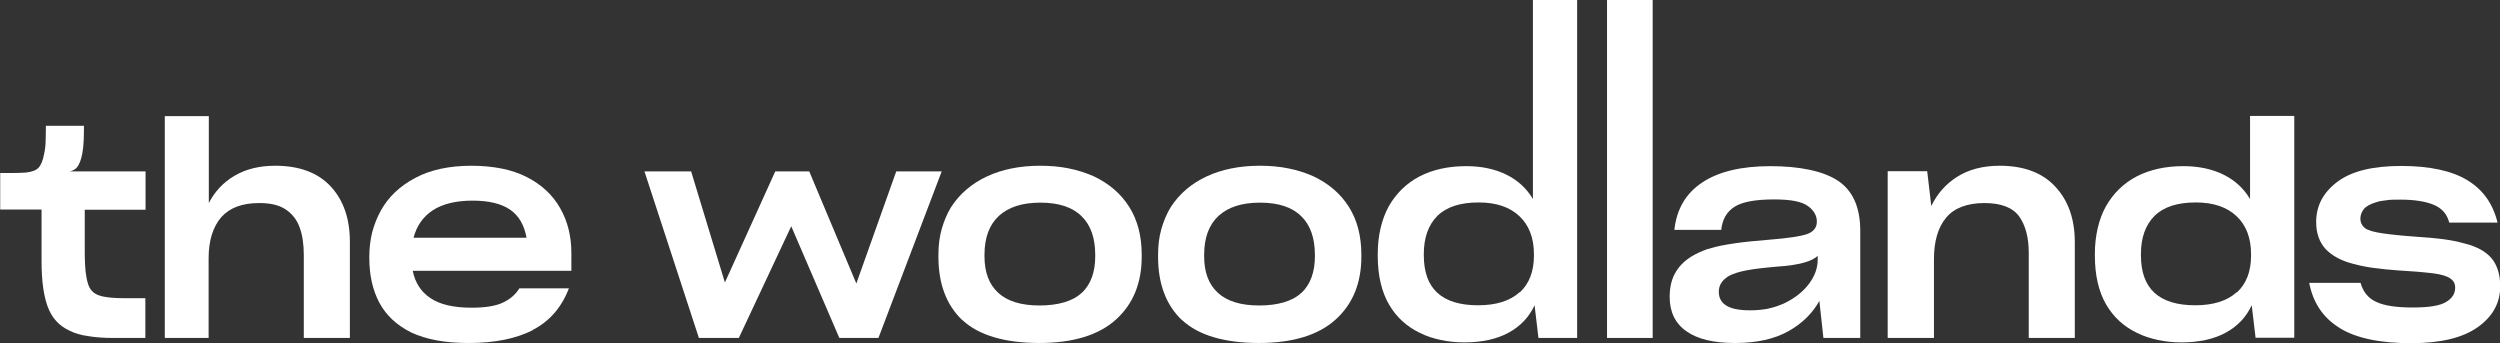 <svg width="328" height="45" viewBox="0 0 328 45" fill="none" xmlns="http://www.w3.org/2000/svg">
<rect x="0" y="0" width="328" height="45" fill="#333333" stroke="none"/>
<g clip-path="url(#clip0_208_1593)">
<path d="M9.186 22.487C9.562 22.381 9.858 22.222 10.046 22.011C10.368 21.667 10.637 21.032 10.798 20.132C10.905 19.577 10.959 19.021 10.986 18.307C11.013 17.593 11.013 17.011 11.013 16.508H6.017C6.017 17.011 6.017 17.593 5.99 18.307C5.99 19.021 5.909 19.63 5.802 20.132C5.641 21.058 5.372 21.667 5.05 22.011C4.728 22.355 4.164 22.566 3.331 22.645C2.821 22.672 2.257 22.698 1.719 22.698C1.155 22.698 0.591 22.698 0.027 22.698V27.487H5.453V34.339C5.453 36.825 5.721 38.783 6.259 40.238C6.796 41.693 7.736 42.751 9.132 43.386C9.804 43.73 10.61 43.968 11.577 44.1C12.544 44.259 13.618 44.339 14.853 44.339H19.07V39.127H16.411C14.88 39.127 13.752 39.021 13 38.757C12.248 38.519 11.738 37.963 11.523 37.143C11.389 36.746 11.308 36.217 11.227 35.608C11.174 35 11.12 34.259 11.12 33.413V27.513H19.097V22.487H9.267H9.186Z" fill="white"/>
<path d="M27.397 44.339H21.622V15.238H27.397V26.64C28.176 25.132 29.277 23.942 30.754 23.069C32.231 22.196 34.004 21.746 36.099 21.746C39.268 21.746 41.686 22.645 43.378 24.444C45.043 26.243 45.903 28.651 45.903 31.693V44.339H39.859V33.413C39.859 32.725 39.806 32.09 39.725 31.508C39.644 30.926 39.51 30.37 39.322 29.868C38.973 28.862 38.355 28.069 37.496 27.487C36.636 26.905 35.481 26.64 34.004 26.64C31.748 26.64 30.11 27.275 29.008 28.518C27.934 29.788 27.37 31.561 27.37 33.915V44.365L27.397 44.339Z" fill="white"/>
<path d="M56.78 27.593C55.491 28.439 54.658 29.656 54.256 31.191H69.082C68.786 29.55 68.088 28.307 66.933 27.513C65.778 26.72 64.14 26.323 61.991 26.323C59.842 26.323 58.07 26.746 56.78 27.593ZM69.914 43.307C67.685 44.444 64.892 45 61.508 45C59.95 45 58.553 44.894 57.291 44.656C56.028 44.418 54.927 44.074 53.96 43.624C52.053 42.672 50.657 41.376 49.77 39.709C48.884 38.042 48.454 36.085 48.454 33.836V33.651C48.454 32.54 48.588 31.482 48.83 30.476C49.099 29.471 49.475 28.518 49.985 27.593C50.979 25.82 52.483 24.392 54.497 23.333C56.485 22.275 58.956 21.746 61.857 21.746C63.307 21.746 64.623 21.878 65.832 22.116C67.04 22.355 68.115 22.725 69.109 23.227C71.042 24.206 72.52 25.582 73.487 27.302C74.48 29.021 74.964 31.005 74.964 33.201V35.529H54.148C54.471 37.09 55.222 38.28 56.458 39.1C57.694 39.947 59.493 40.37 61.883 40.37C63.629 40.37 64.999 40.159 65.966 39.709C66.933 39.259 67.658 38.624 68.142 37.831H74.641C73.674 40.344 72.09 42.169 69.861 43.307" fill="white"/>
<path d="M103.81 29.683L96.934 44.339H91.696L84.552 22.487H90.676L95.107 37.063L101.715 22.487H106.173L112.351 37.196L117.588 22.487H123.551L115.251 44.339H110.121L103.81 29.683Z" fill="white"/>
<path d="M141.949 38.413C143.104 37.302 143.695 35.714 143.695 33.624V33.439C143.695 31.243 143.104 29.524 141.895 28.36C140.687 27.169 138.887 26.587 136.497 26.587C134.106 26.587 132.334 27.169 131.071 28.307C129.809 29.471 129.164 31.164 129.164 33.439V33.624C129.164 35.714 129.755 37.302 130.964 38.413C132.173 39.524 133.972 40.079 136.389 40.079C138.807 40.079 140.767 39.524 141.922 38.413M126.264 42.011C124.169 40.026 123.121 37.249 123.121 33.677V33.439C123.121 32.222 123.255 31.085 123.551 30.053C123.846 29.021 124.249 28.042 124.786 27.169C125.914 25.423 127.499 24.074 129.487 23.148C131.474 22.222 133.811 21.746 136.443 21.746C137.786 21.746 139.048 21.852 140.203 22.09C141.385 22.328 142.459 22.672 143.48 23.122C145.494 24.074 147.052 25.397 148.154 27.143C149.255 28.889 149.792 30.979 149.792 33.439V33.677C149.792 37.143 148.664 39.894 146.408 41.931C144.152 43.968 140.794 45 136.336 45C131.877 45 128.412 43.995 126.29 42.011" fill="white"/>
<path d="M170.768 38.413C171.923 37.302 172.514 35.714 172.514 33.624V33.439C172.514 31.243 171.923 29.524 170.715 28.36C169.506 27.169 167.707 26.587 165.316 26.587C162.926 26.587 161.153 27.169 159.891 28.307C158.628 29.471 157.984 31.164 157.984 33.439V33.624C157.984 35.714 158.575 37.302 159.783 38.413C160.992 39.524 162.791 40.079 165.209 40.079C167.626 40.079 169.587 39.524 170.742 38.413M155.083 42.011C152.988 40.026 151.94 37.249 151.94 33.677V33.439C151.94 32.222 152.075 31.085 152.37 30.053C152.666 29.021 153.068 28.042 153.606 27.169C154.734 25.423 156.318 24.074 158.306 23.148C160.294 22.222 162.63 21.746 165.262 21.746C166.605 21.746 167.868 21.852 169.023 22.09C170.204 22.328 171.279 22.672 172.299 23.122C174.314 24.074 175.872 25.397 176.973 27.143C178.074 28.889 178.611 30.979 178.611 33.439V33.677C178.611 37.143 177.483 39.894 175.227 41.931C172.971 43.968 169.614 45 165.155 45C160.696 45 157.232 43.995 155.11 42.011" fill="white"/>
<path d="M199.4 38.36C200.635 37.222 201.253 35.608 201.253 33.519V33.36C201.253 31.217 200.608 29.55 199.346 28.36C198.084 27.169 196.311 26.561 194.001 26.561C191.584 26.561 189.784 27.143 188.576 28.333C187.394 29.524 186.803 31.191 186.803 33.333V33.492C186.803 35.688 187.394 37.328 188.576 38.413C189.757 39.497 191.53 40.053 193.921 40.053C196.311 40.053 198.137 39.471 199.373 38.333M201.334 40.053C200.608 41.614 199.48 42.804 197.923 43.651C196.365 44.497 194.431 44.921 192.121 44.921C191.047 44.921 189.999 44.815 189.032 44.603C188.038 44.392 187.125 44.1 186.293 43.677C184.574 42.857 183.204 41.614 182.237 39.947C181.27 38.28 180.76 36.138 180.76 33.545V33.307C180.76 32.09 180.894 30.952 181.136 29.921C181.378 28.889 181.727 27.936 182.21 27.064C183.177 25.37 184.52 24.048 186.239 23.148C187.985 22.249 190.026 21.799 192.363 21.799C194.377 21.799 196.123 22.169 197.627 22.91C199.131 23.651 200.286 24.709 201.119 26.111V0H206.92V44.339H201.844L201.334 40.026V40.053Z" fill="white"/>
<path d="M216.831 0H210.842V44.339H216.831V0Z" fill="white"/>
<path d="M232.033 40.476C232.812 40.318 233.537 40.053 234.209 39.736C235.552 39.074 236.599 38.227 237.351 37.222C238.103 36.217 238.479 35.159 238.479 34.1V33.571C238.13 33.915 237.513 34.233 236.626 34.471C235.74 34.709 234.612 34.894 233.215 34.974C231.416 35.132 230.046 35.291 229.106 35.476C228.166 35.661 227.414 35.9 226.85 36.191C226.42 36.455 226.071 36.746 225.856 37.09C225.614 37.434 225.507 37.831 225.507 38.28C225.507 39.074 225.829 39.682 226.474 40.079C227.118 40.503 228.166 40.714 229.616 40.714C230.502 40.714 231.308 40.635 232.087 40.476M238.721 39.444C237.835 41.058 236.492 42.407 234.666 43.439C232.839 44.471 230.502 45 227.655 45C224.808 45 222.74 44.497 221.263 43.466C219.786 42.434 219.061 40.926 219.061 38.942C219.061 37.645 219.329 36.534 219.893 35.635C220.457 34.709 221.263 33.995 222.337 33.413C222.66 33.227 223.036 33.069 223.412 32.91C223.788 32.751 224.164 32.619 224.54 32.54C225.319 32.302 226.312 32.116 227.548 31.931C228.783 31.746 230.368 31.587 232.356 31.429C234.639 31.243 236.223 31.005 237.083 30.714C237.942 30.397 238.372 29.868 238.372 29.074C238.372 28.28 237.969 27.566 237.163 27.011C236.358 26.429 234.907 26.164 232.759 26.164C230.314 26.164 228.569 26.482 227.548 27.143C226.527 27.804 225.963 28.809 225.829 30.159H219.678C219.974 27.434 221.182 25.37 223.331 23.942C225.48 22.513 228.461 21.799 232.275 21.799C236.089 21.799 239.232 22.434 241.165 23.73C243.099 25.026 244.066 27.222 244.066 30.291V44.339H239.232L238.694 39.418L238.721 39.444Z" fill="white"/>
<path d="M253.735 44.339H247.665V22.46H252.849L253.386 27.037C254.138 25.45 255.266 24.154 256.77 23.201C258.274 22.249 260.128 21.746 262.357 21.746C265.499 21.746 267.943 22.646 269.636 24.471C271.355 26.296 272.214 28.73 272.214 31.773V44.339H266.171V33.175C266.171 31.138 265.741 29.55 264.908 28.386C264.049 27.222 262.545 26.64 260.342 26.64C258.14 26.64 256.394 27.275 255.347 28.545C254.272 29.815 253.735 31.64 253.735 33.995V44.365V44.339Z" fill="white"/>
<path d="M293.487 38.36C294.722 37.222 295.34 35.608 295.34 33.519V33.36C295.34 31.217 294.695 29.55 293.433 28.36C292.171 27.169 290.398 26.561 288.088 26.561C285.671 26.561 283.871 27.143 282.663 28.333C281.481 29.524 280.89 31.191 280.89 33.333V33.492C280.89 35.688 281.481 37.328 282.663 38.413C283.844 39.497 285.617 40.053 288.008 40.053C290.398 40.053 292.224 39.471 293.46 38.333M295.421 40.053C294.695 41.614 293.567 42.804 292.009 43.651C290.452 44.497 288.518 44.921 286.208 44.921C285.134 44.921 284.086 44.815 283.119 44.603C282.152 44.392 281.212 44.101 280.38 43.677C278.661 42.857 277.291 41.614 276.324 39.947C275.357 38.281 274.847 36.138 274.847 33.545V33.307C274.847 32.09 274.981 30.952 275.223 29.921C275.464 28.889 275.814 27.936 276.297 27.064C277.264 25.37 278.607 24.048 280.326 23.148C282.072 22.249 284.113 21.799 286.45 21.799C288.464 21.799 290.21 22.169 291.714 22.91C293.218 23.651 294.373 24.709 295.206 26.111V15.212H301.007V44.312H295.931L295.421 40V40.053Z" fill="white"/>
<path d="M306.943 43.016C304.794 41.693 303.478 39.736 302.968 37.116H309.709C310.032 38.281 310.703 39.127 311.751 39.603C312.798 40.106 314.41 40.344 316.558 40.344C318.707 40.344 320.104 40.106 320.909 39.63C321.715 39.154 322.118 38.545 322.118 37.751C322.118 37.46 322.064 37.222 321.957 37.037C321.85 36.825 321.662 36.667 321.447 36.508C321.017 36.217 320.238 35.979 319.137 35.847C318.036 35.714 316.531 35.582 314.624 35.476C313.496 35.397 312.422 35.291 311.455 35.159C310.461 35.026 309.575 34.841 308.796 34.63C307.211 34.233 305.976 33.572 305.143 32.698C304.311 31.799 303.881 30.608 303.881 29.127C303.881 27.011 304.794 25.265 306.647 23.863C308.501 22.46 311.294 21.773 315.027 21.773C318.761 21.773 321.688 22.407 323.73 23.651C325.771 24.894 327.087 26.746 327.678 29.206H321.339C321.071 28.122 320.399 27.328 319.325 26.878C318.25 26.429 316.773 26.191 314.947 26.191C314.248 26.191 313.631 26.191 313.12 26.27C312.583 26.323 312.127 26.402 311.751 26.534C310.972 26.773 310.435 27.064 310.139 27.434C309.844 27.804 309.682 28.228 309.682 28.677C309.682 28.942 309.736 29.18 309.844 29.392C309.951 29.603 310.112 29.788 310.3 29.947C310.73 30.238 311.482 30.45 312.556 30.608C313.631 30.767 315.108 30.926 317.015 31.058C318.304 31.138 319.459 31.243 320.507 31.376C321.527 31.508 322.467 31.693 323.3 31.931C324.938 32.328 326.12 32.989 326.872 33.862C327.624 34.762 328.027 35.979 328.027 37.566C328.027 39.736 327.06 41.508 325.099 42.91C323.139 44.312 320.238 45.026 316.343 45.026C312.234 45.026 309.118 44.365 306.97 43.042" fill="white"/>
</g>
<defs>
<clipPath id="clip0_208_1593">
<rect width="328" height="45" fill="white"/>
</clipPath>
</defs>
</svg>
